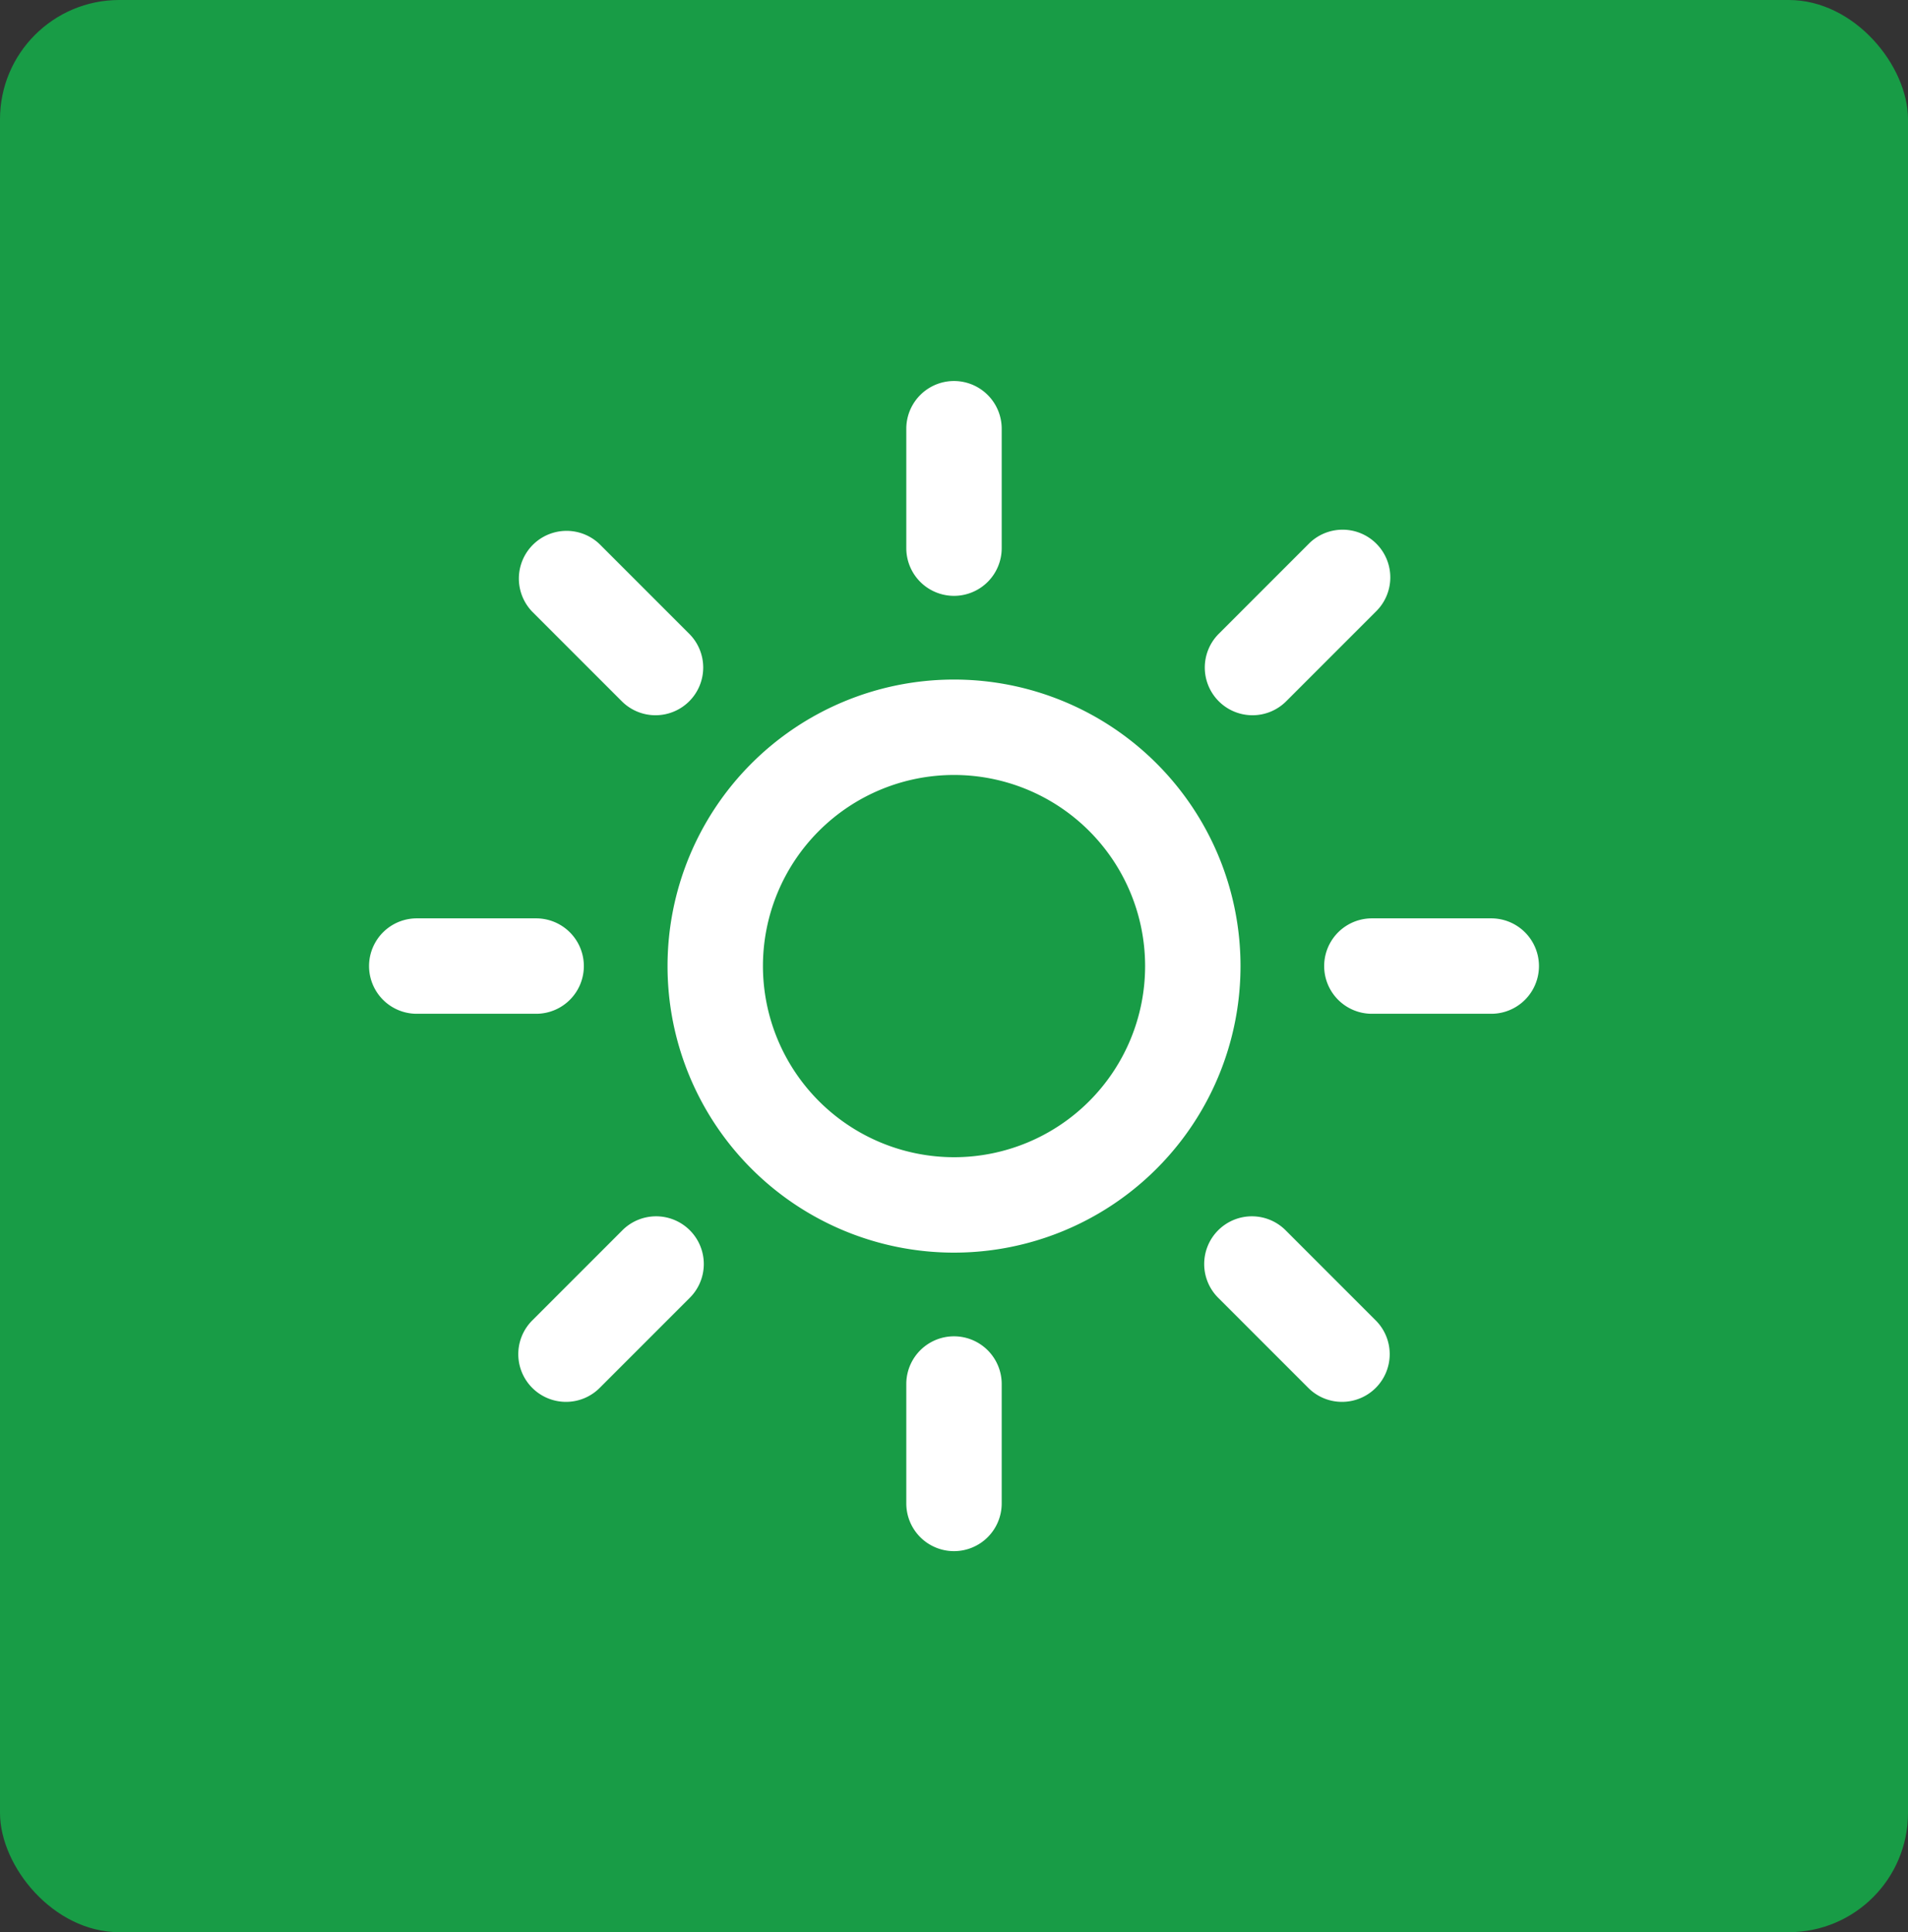 <svg xmlns="http://www.w3.org/2000/svg" width="80" height="81" viewBox="0 0 80 81">
  <rect x="0" y="0" width="80" height="81" fill="#333333" stroke="none"/>
  <g id="Group_3058" data-name="Group 3058" transform="translate(-343 -367)">
    <rect id="Rectangle_187" data-name="Rectangle 187" width="80" height="81" rx="5" transform="translate(343 367)" fill="#189c46"/>
    <g id="Group_2959" data-name="Group 2959" transform="translate(360.474 384.973)">
      <path id="Path_508" data-name="Path 508" d="M220.5,9.506a2,2,0,0,1-2-2V2.5a2,2,0,1,1,4,0V7.506A2,2,0,0,1,220.5,9.506Z" transform="translate(-197.974 -2.5)" fill="#fff"/>
      <path id="Path_509" data-name="Path 509" d="M225.5,10.754a2,2,0,0,1-1.414-3.414l3.754-3.754a2,2,0,1,1,2.828,2.828l-3.754,3.754A1.994,1.994,0,0,1,225.5,10.754Z" transform="translate(-190.459 1.257)" fill="#fff"/>
      <path id="Ellipse_51" data-name="Ellipse 51" d="M10.012-2A12.012,12.012,0,0,1,22.024,10.012,12.012,12.012,0,0,1,10.012,22.024,12.012,12.012,0,0,1-2,10.012,12.012,12.012,0,0,1,10.012-2Zm0,20.024A8.012,8.012,0,1,0,2,10.012,8.021,8.021,0,0,0,10.012,18.024Z" transform="translate(12.515 12.515)" fill="#fff"/>
      <path id="Path_510" data-name="Path 510" d="M217.754,10.754a1.994,1.994,0,0,1-1.414-.586l-3.754-3.754a2,2,0,0,1,2.828-2.828l3.754,3.754a2,2,0,0,1-1.414,3.414Z" transform="translate(-207.743 1.257)" fill="#fff"/>
      <path id="Path_511" data-name="Path 511" d="M220.5,25.506a2,2,0,0,1-2-2V18.5a2,2,0,0,1,4,0v5.006A2,2,0,0,1,220.5,25.506Z" transform="translate(-197.974 21.547)" fill="#fff"/>
      <path id="Path_512" data-name="Path 512" d="M229.254,22.254a1.994,1.994,0,0,1-1.414-.586l-3.754-3.754a2,2,0,1,1,2.828-2.828l3.754,3.754a2,2,0,0,1-1.414,3.414Z" transform="translate(-190.459 18.541)" fill="#fff"/>
      <path id="Path_513" data-name="Path 513" d="M214,22.254a2,2,0,0,1-1.414-3.414l3.754-3.754a2,2,0,1,1,2.828,2.828l-3.754,3.754A1.994,1.994,0,0,1,214,22.254Z" transform="translate(-207.743 18.541)" fill="#fff"/>
      <path id="Path_514" data-name="Path 514" d="M216.506,13.5H211.5a2,2,0,0,1,0-4h5.006a2,2,0,0,1,0,4Z" transform="translate(-211.5 11.026)" fill="#fff"/>
      <path id="Path_515" data-name="Path 515" d="M232.506,13.5H227.5a2,2,0,0,1,0-4h5.006a2,2,0,0,1,0,4Z" transform="translate(-187.453 11.026)" fill="#fff"/>
    </g>
  </g>
</svg>
